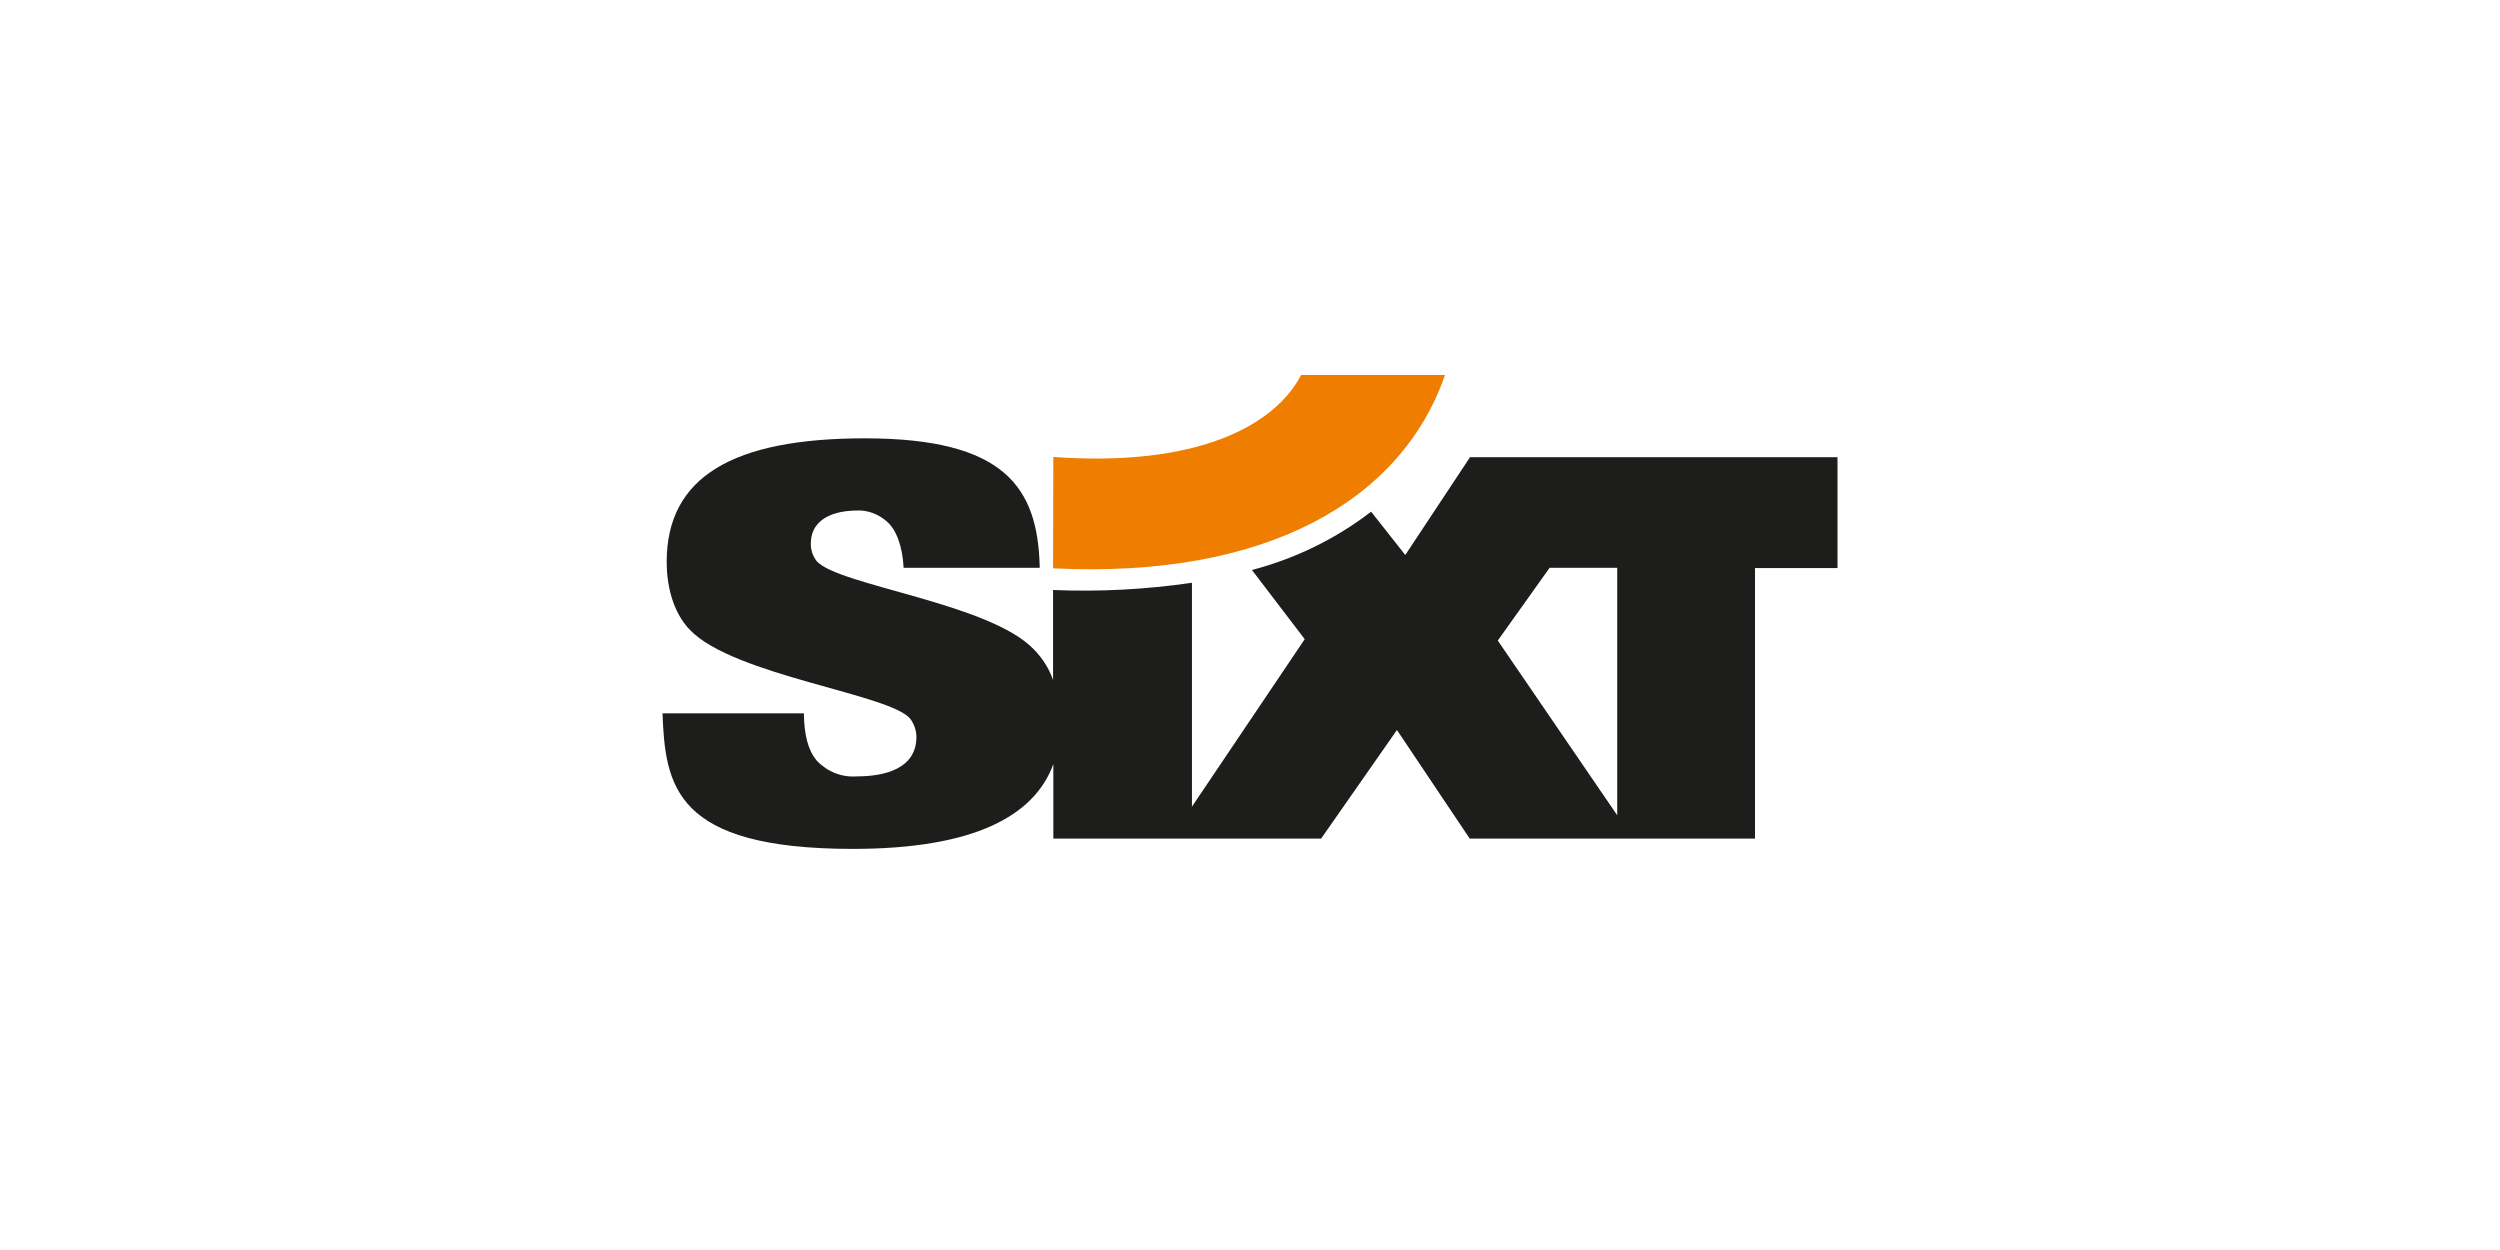 <?xml version="1.0" encoding="utf-8"?>
<!-- Generator: Adobe Illustrator 23.0.3, SVG Export Plug-In . SVG Version: 6.00 Build 0)  -->
<svg version="1.1" id="Layer_1" xmlns="http://www.w3.org/2000/svg" xmlns:xlink="http://www.w3.org/1999/xlink" x="0px" y="0px"
	 viewBox="0 0 900 450" style="enable-background:new 0 0 900 450;" xml:space="preserve">
<style type="text/css">
	.st0{fill:#1D1D1B;}
	.st1{fill:#EF7D00;}
</style>
<g>
	<g id="Ebene_1">
		<path class="st0" d="M557.8,204.5l-18.6,26.1l43,62.9v-89.1H557.8z M429.1,209.8v80.6l40.6-60.3l-19-24.9
			c15.6-4.1,30.2-11.2,42.9-21l12.3,15.6l23.3-35.2h132.3v39.9h-29.7v97.4H529.1l-26.2-39.1l-27.3,39.1h-96.4v-26.8
			c-6.9,18.8-28.8,30.5-72.2,30.5c-64.3,0-67.5-22.8-68.5-48.8h50.9c0.1,7.8,1.5,13.4,4.7,17.1c3.7,3.9,8.9,6,14.3,5.6
			c10.4,0,21.5-2.9,21.5-14.2c0-2.3-0.8-4.6-2.1-6.4c-6.8-9-63.5-15.6-79.4-32.1c-6.4-6.6-8.4-16.5-8.4-24.5
			c0-30.6,23.8-44.5,71.3-44.5c50.4,0,62.4,17.6,63,46.6h-49c-0.4-7.8-2.7-13.9-6.1-16.7c-3-2.7-7.1-4.2-11.2-3.9
			c-10.5,0.2-16.1,4.7-16.1,11.8c-0.1,2.3,0.7,4.6,2.1,6.4c7.7,8.8,62.5,15.1,78.3,31.9c3,3.1,5.4,6.8,6.8,10.9v-32.4
			C395.9,213.1,412.6,212.2,429.1,209.8z"/>
		<path class="st1" d="M379.2,164.5c50.8,3.7,79.4-10.7,89.2-29.5h51.8c-15.6,45.1-64.2,73.4-141.1,69.6L379.2,164.5L379.2,164.5z"
			/>
		<path class="st0" d="M495.9,315"/>
	</g>
</g>
</svg>
